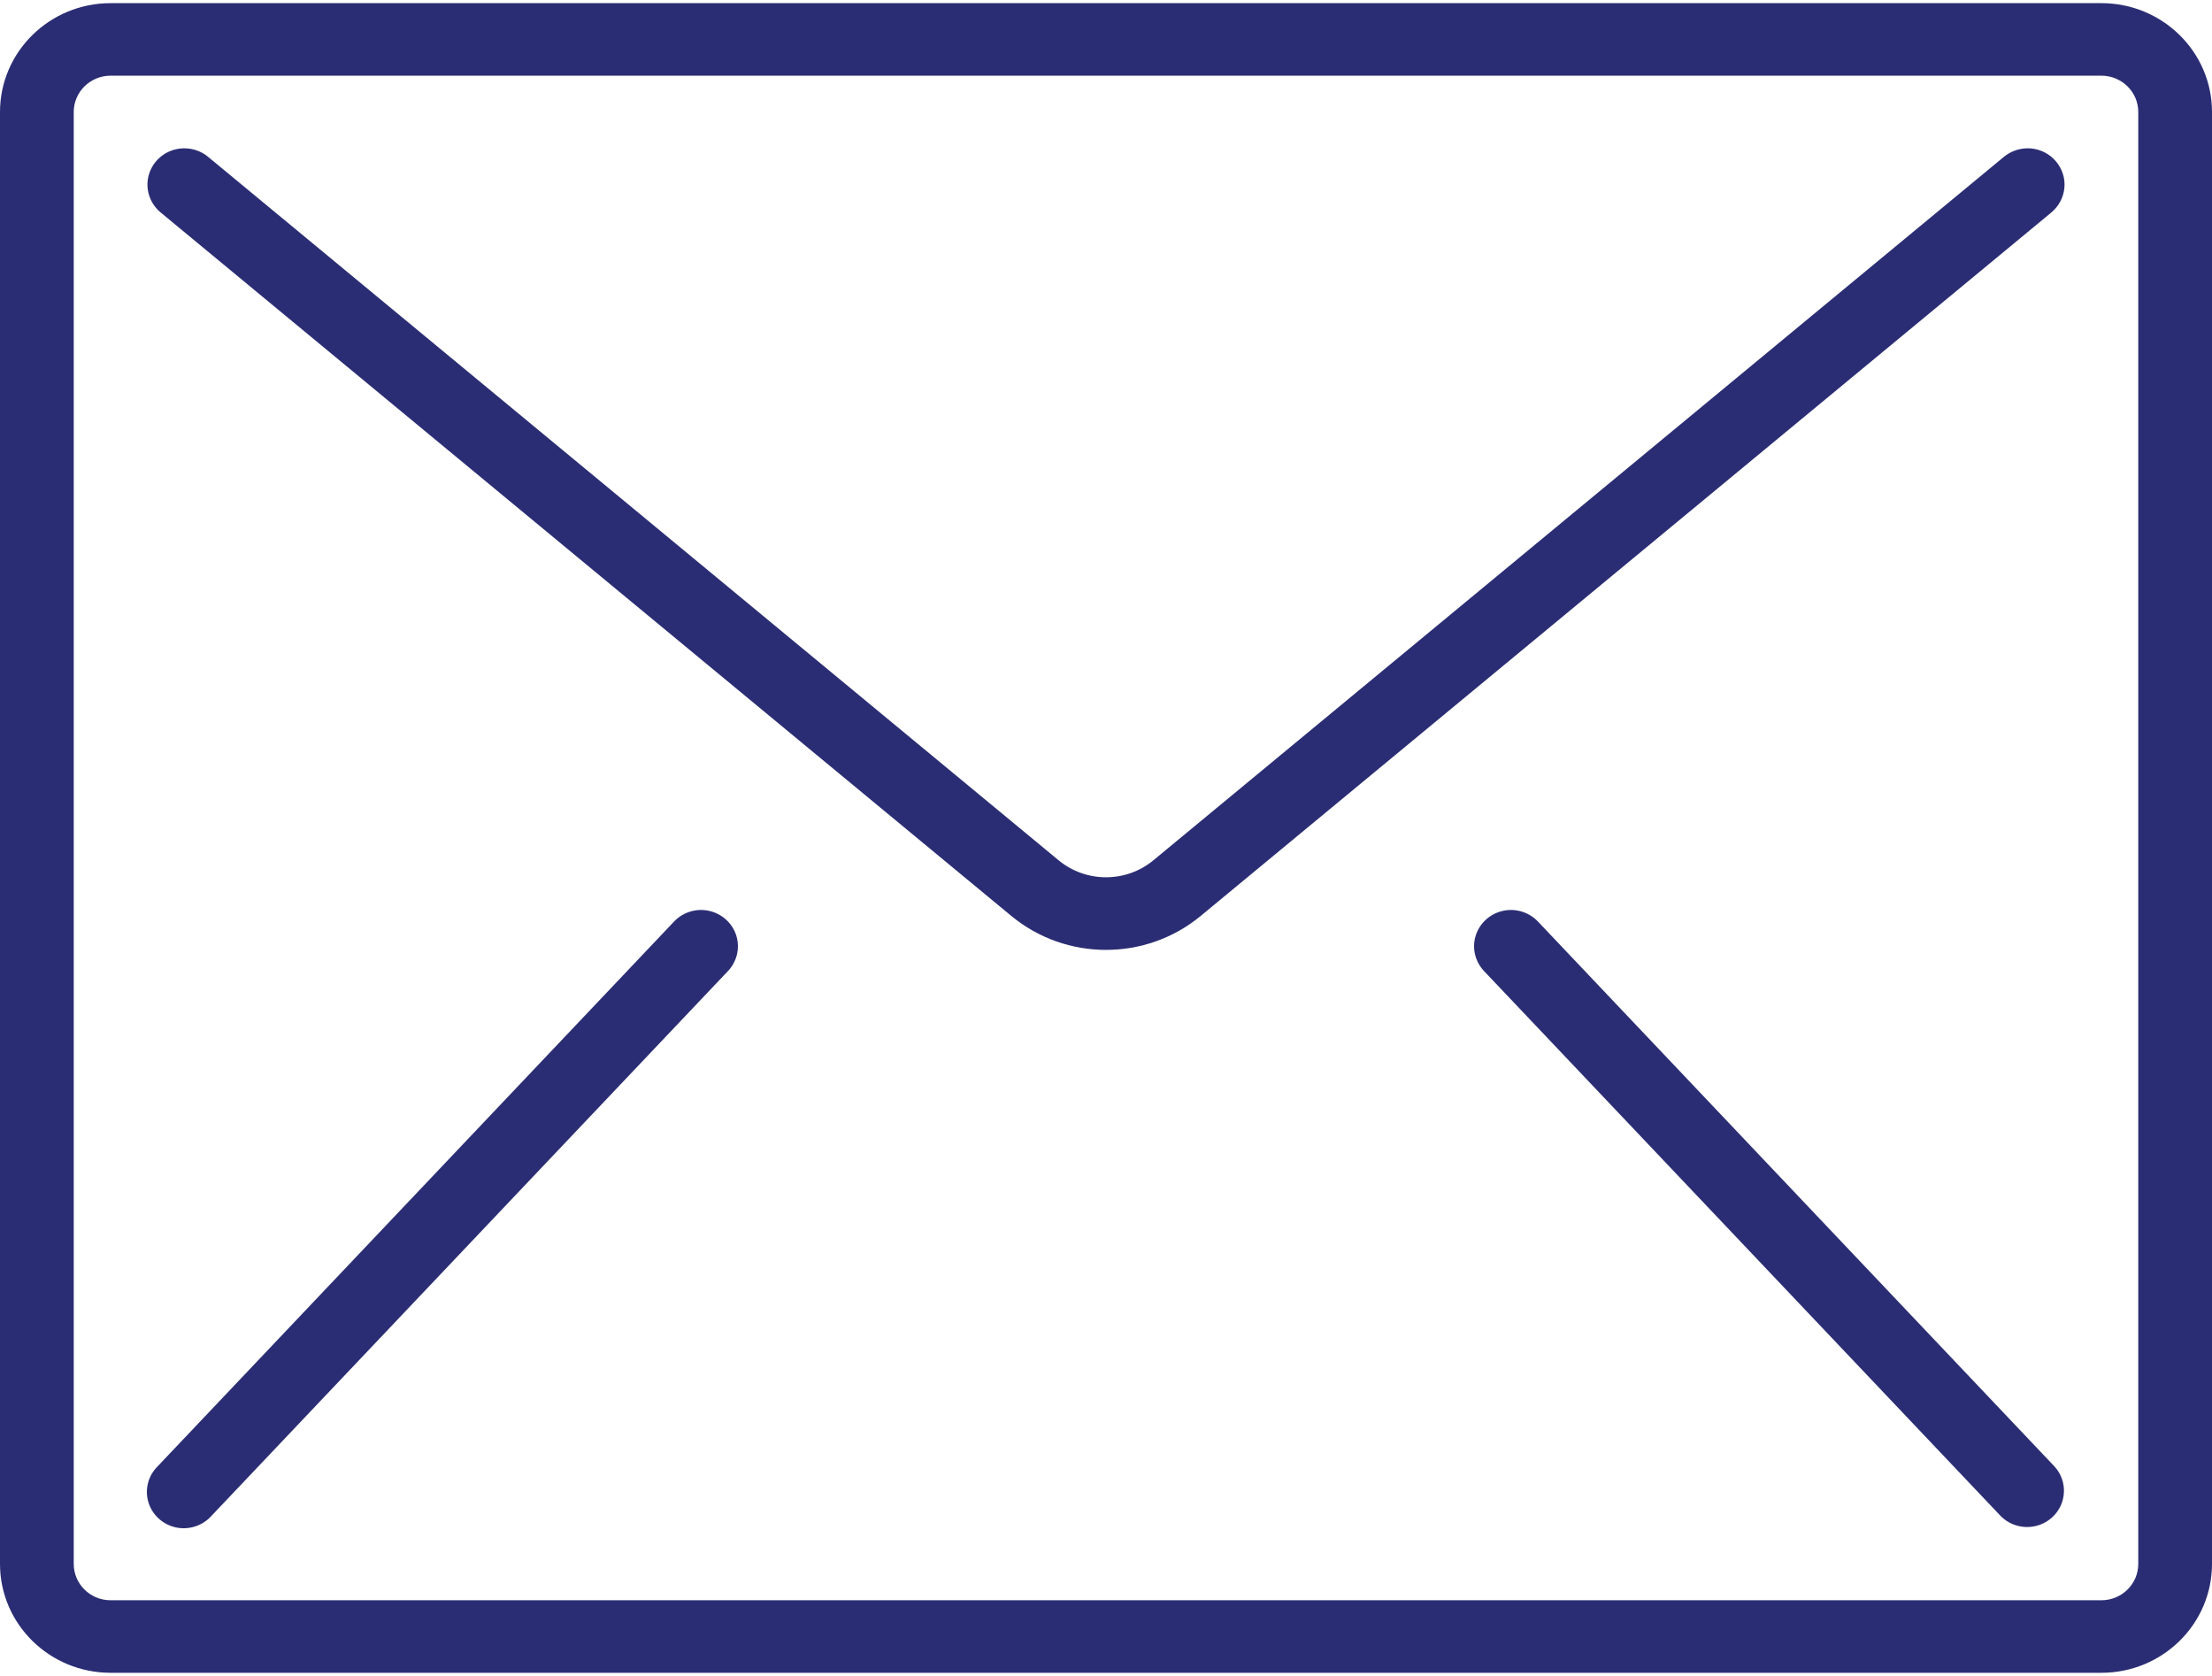 <?xml version="1.0" encoding="UTF-8" standalone="no"?>
<svg width="33px" height="25px" viewBox="0 0 33 25" version="1.1" xmlns="http://www.w3.org/2000/svg" xmlns:xlink="http://www.w3.org/1999/xlink">
    <!-- Generator: Sketch 49.3 (51167) - http://www.bohemiancoding.com/sketch -->
    <title>email</title>
    <desc>Created with Sketch.</desc>
    <defs></defs>
    <g id="Page-1" stroke="none" stroke-width="1" fill="none" fill-rule="evenodd">
        <g id="Contatti" transform="translate(-234, -546)" fill="#2B2D74" fill-rule="nonzero">
            <g id="email" transform="translate(234, 546)">
                <path d="M31.35,0.047 L1.65,0.047 C0.739,0.047 0,0.774 0,1.671 L0,23.329 C0,24.226 0.739,24.953 1.65,24.953 L31.35,24.953 C32.261,24.953 33,24.226 33,23.329 L33,1.671 C33,0.774 32.261,0.047 31.35,0.047 Z M31.9,23.329 C31.9,23.628 31.654,23.871 31.35,23.871 L1.65,23.871 C1.346,23.871 1.1,23.628 1.1,23.329 L1.1,1.671 C1.1,1.372 1.346,1.129 1.65,1.129 L31.35,1.129 C31.654,1.129 31.9,1.372 31.9,1.671 L31.9,23.329 Z" id="Shape"></path>
                <path d="M30.298,2.214 C30.153,2.202 30.008,2.247 29.896,2.339 L17.208,12.832 C16.799,13.171 16.201,13.171 15.792,12.832 L3.104,2.339 C2.953,2.215 2.747,2.179 2.562,2.245 C2.377,2.311 2.243,2.469 2.208,2.66 C2.174,2.85 2.246,3.044 2.396,3.169 L15.085,13.661 C15.903,14.339 17.097,14.339 17.915,13.661 L30.604,3.169 C30.715,3.076 30.785,2.944 30.798,2.801 C30.811,2.658 30.765,2.516 30.671,2.406 C30.578,2.296 30.443,2.227 30.298,2.214 Z" id="Shape"></path>
                <path d="M10.578,13.587 C10.384,13.544 10.181,13.609 10.048,13.755 L2.348,21.877 C2.209,22.017 2.157,22.221 2.214,22.409 C2.271,22.598 2.427,22.741 2.622,22.784 C2.816,22.826 3.019,22.762 3.152,22.615 L10.852,14.494 C10.991,14.353 11.043,14.149 10.986,13.961 C10.929,13.773 10.773,13.63 10.578,13.587 Z" id="Shape"></path>
                <path d="M22.952,13.755 C22.819,13.609 22.616,13.544 22.422,13.587 C22.227,13.63 22.071,13.773 22.014,13.961 C21.957,14.149 22.009,14.353 22.148,14.494 L29.848,22.615 C30.057,22.826 30.398,22.834 30.617,22.633 C30.835,22.432 30.851,22.097 30.652,21.877 L22.952,13.755 Z" id="Shape"></path>
            </g>
        </g>
    </g>
</svg>